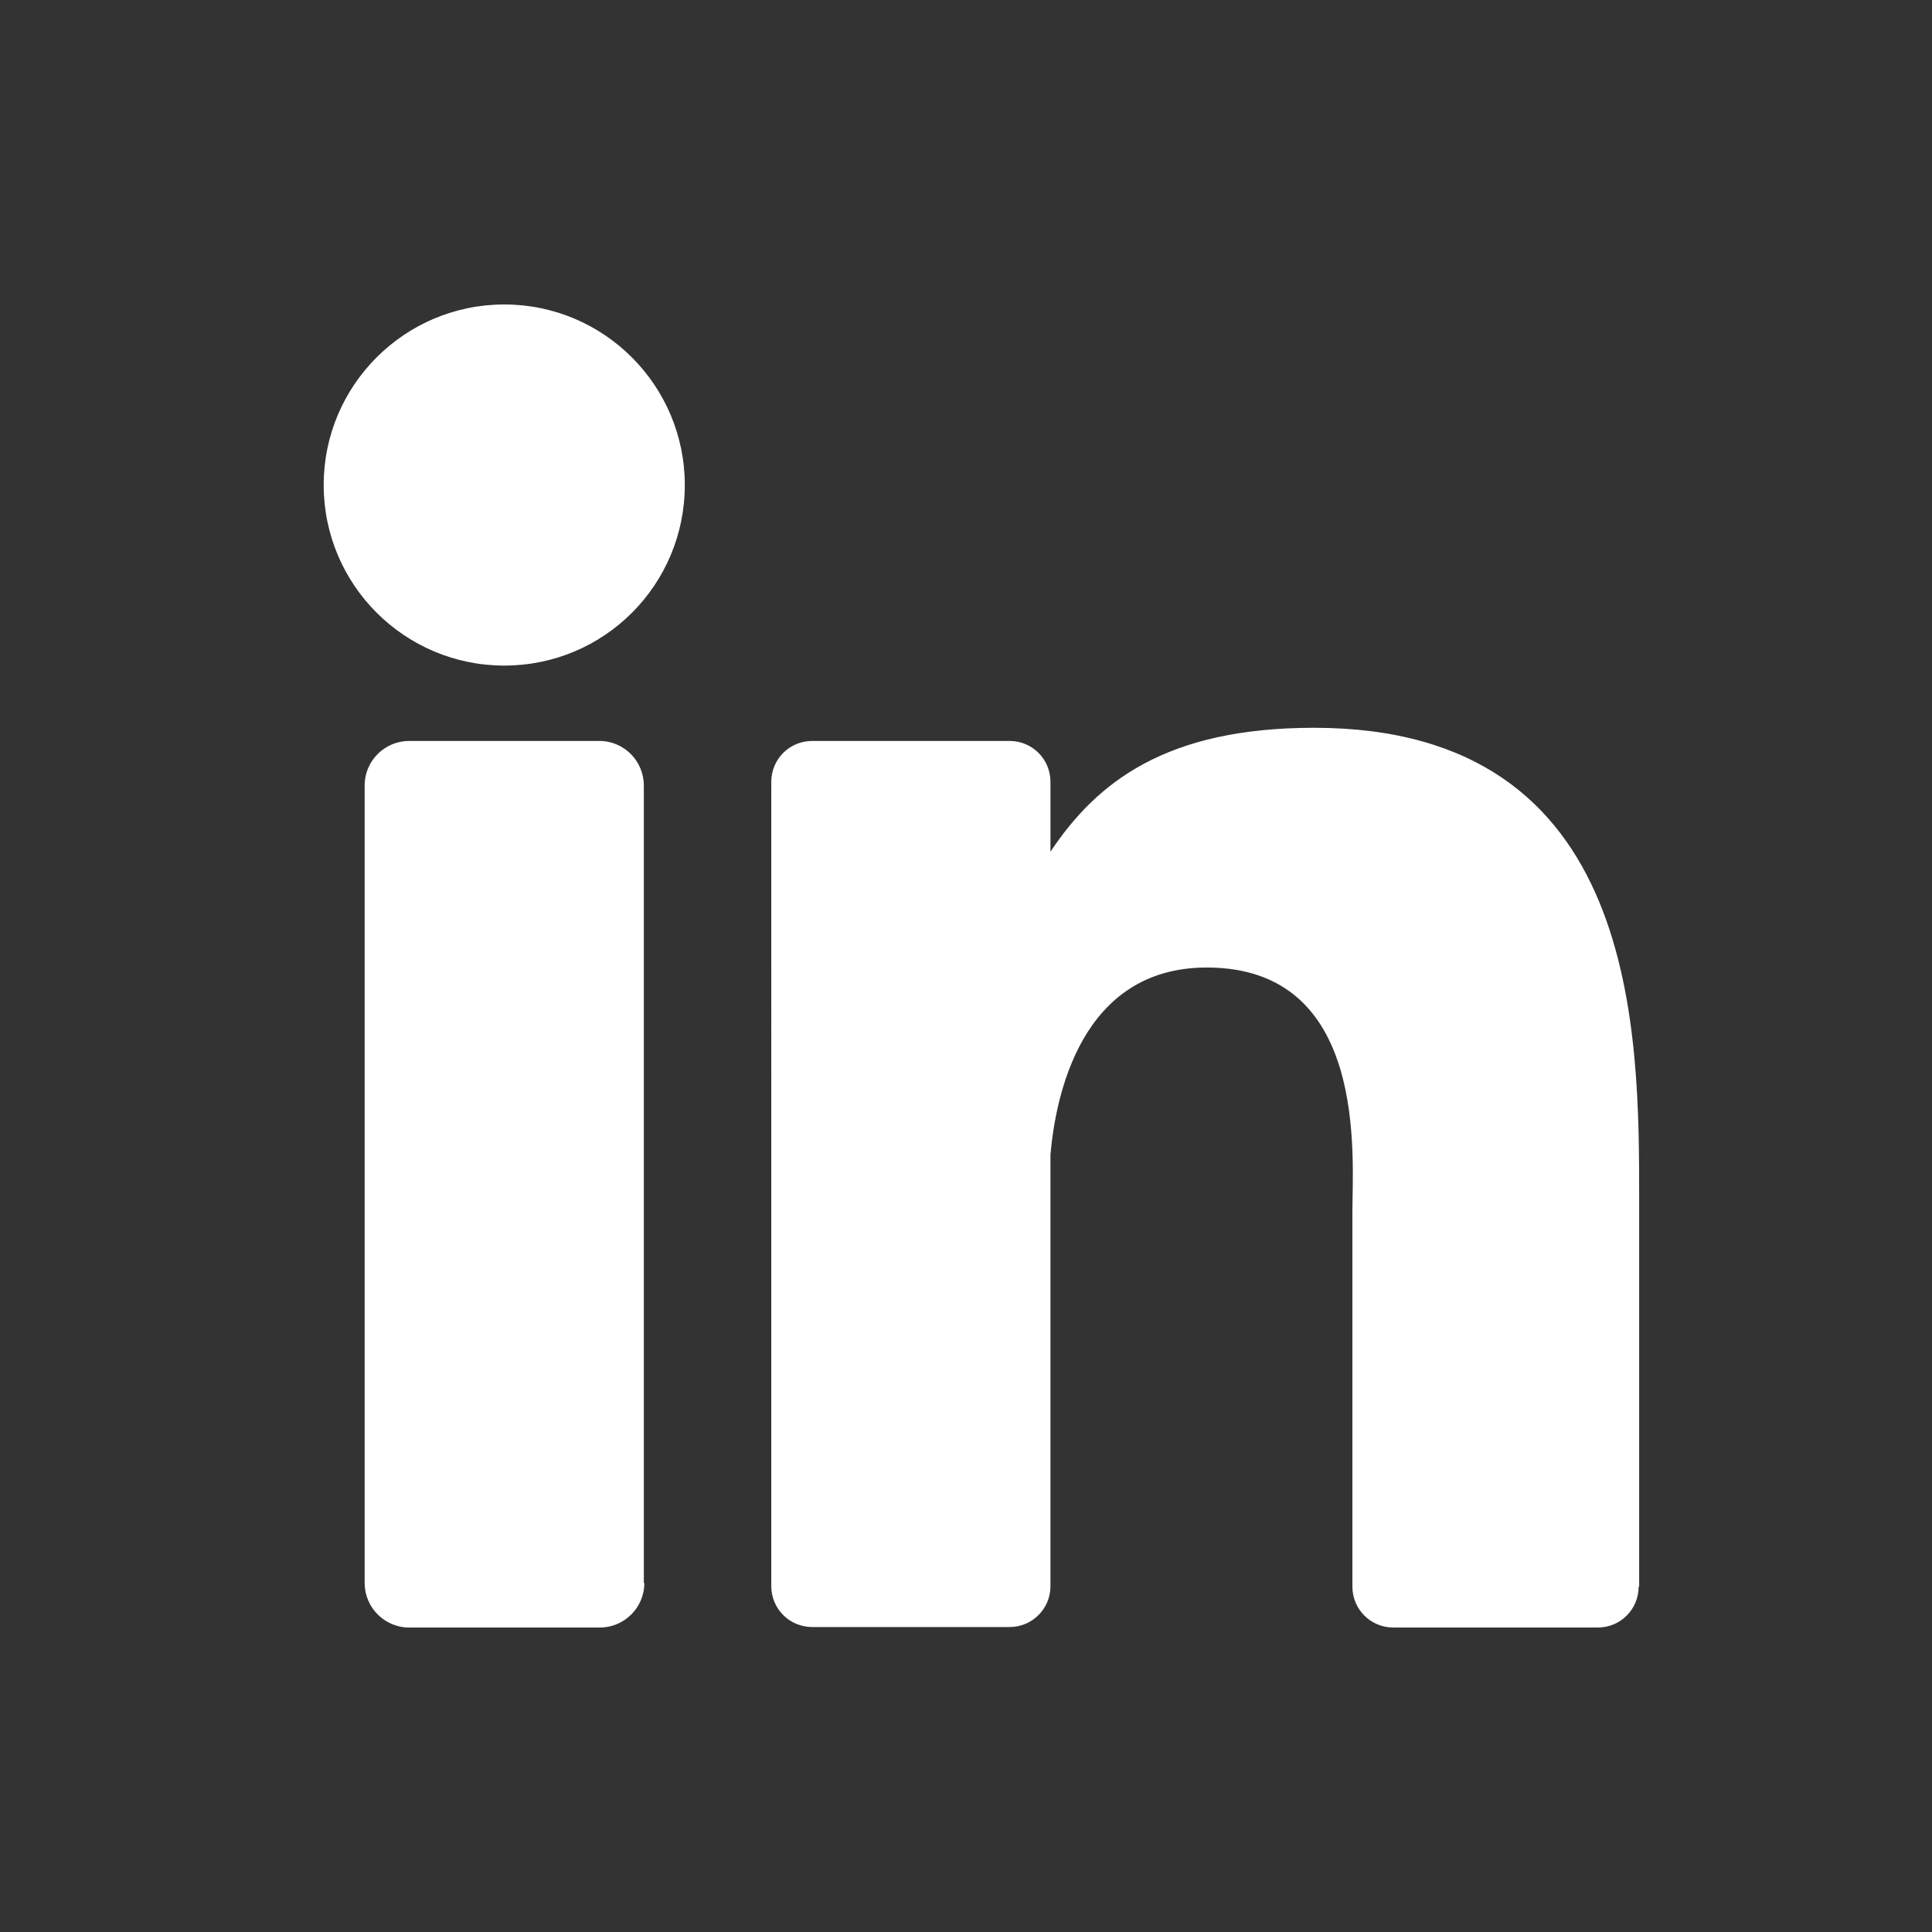 <?xml version="1.0" encoding="utf-8"?>
<!-- Generator: Adobe Illustrator 27.5.0, SVG Export Plug-In . SVG Version: 6.00 Build 0)  -->
<svg version="1.1" id="Layer_1" xmlns="http://www.w3.org/2000/svg" xmlns:xlink="http://www.w3.org/1999/xlink" x="0px" y="0px"
	 viewBox="0 0 382 382" style="enable-background:new 0 0 382 382;" xml:space="preserve">
<rect x="0" y="0" width="382" height="382" fill="#333333" stroke="none"/>
<style type="text/css">
	.st0{fill:#fff;}
</style>
<path class="st0" d="M127.4,313c0,4.9-4,8.8-8.8,8.8H80.9c-4.9,0-8.8-4-8.8-8.8V155.3c0-4.9,4-8.8,8.8-8.8h37.6c4.9,0,8.8,4,8.8,8.8
	V313z M99.7,131.6c-19.7,0-35.7-16-35.7-35.7s16-35.7,35.7-35.7s35.7,16,35.7,35.7S119.5,131.6,99.7,131.6z M324,313.7
	c0,4.5-3.6,8.1-8.1,8.1h-40.4c-4.5,0-8.1-3.6-8.1-8.1v-74c0-11,3.2-48.4-28.8-48.4c-24.9,0-29.9,25.5-30.9,37v85.3
	c0,4.5-3.6,8.1-8.1,8.1h-39c-4.5,0-8.1-3.6-8.1-8.1V154.6c0-4.5,3.6-8.1,8.1-8.1h39c4.5,0,8.1,3.6,8.1,8.1v13.8
	c9.2-13.8,22.9-24.5,52.1-24.5c64.6,0,64.3,60.4,64.3,93.6V313.7L324,313.7z"/>
</svg>
